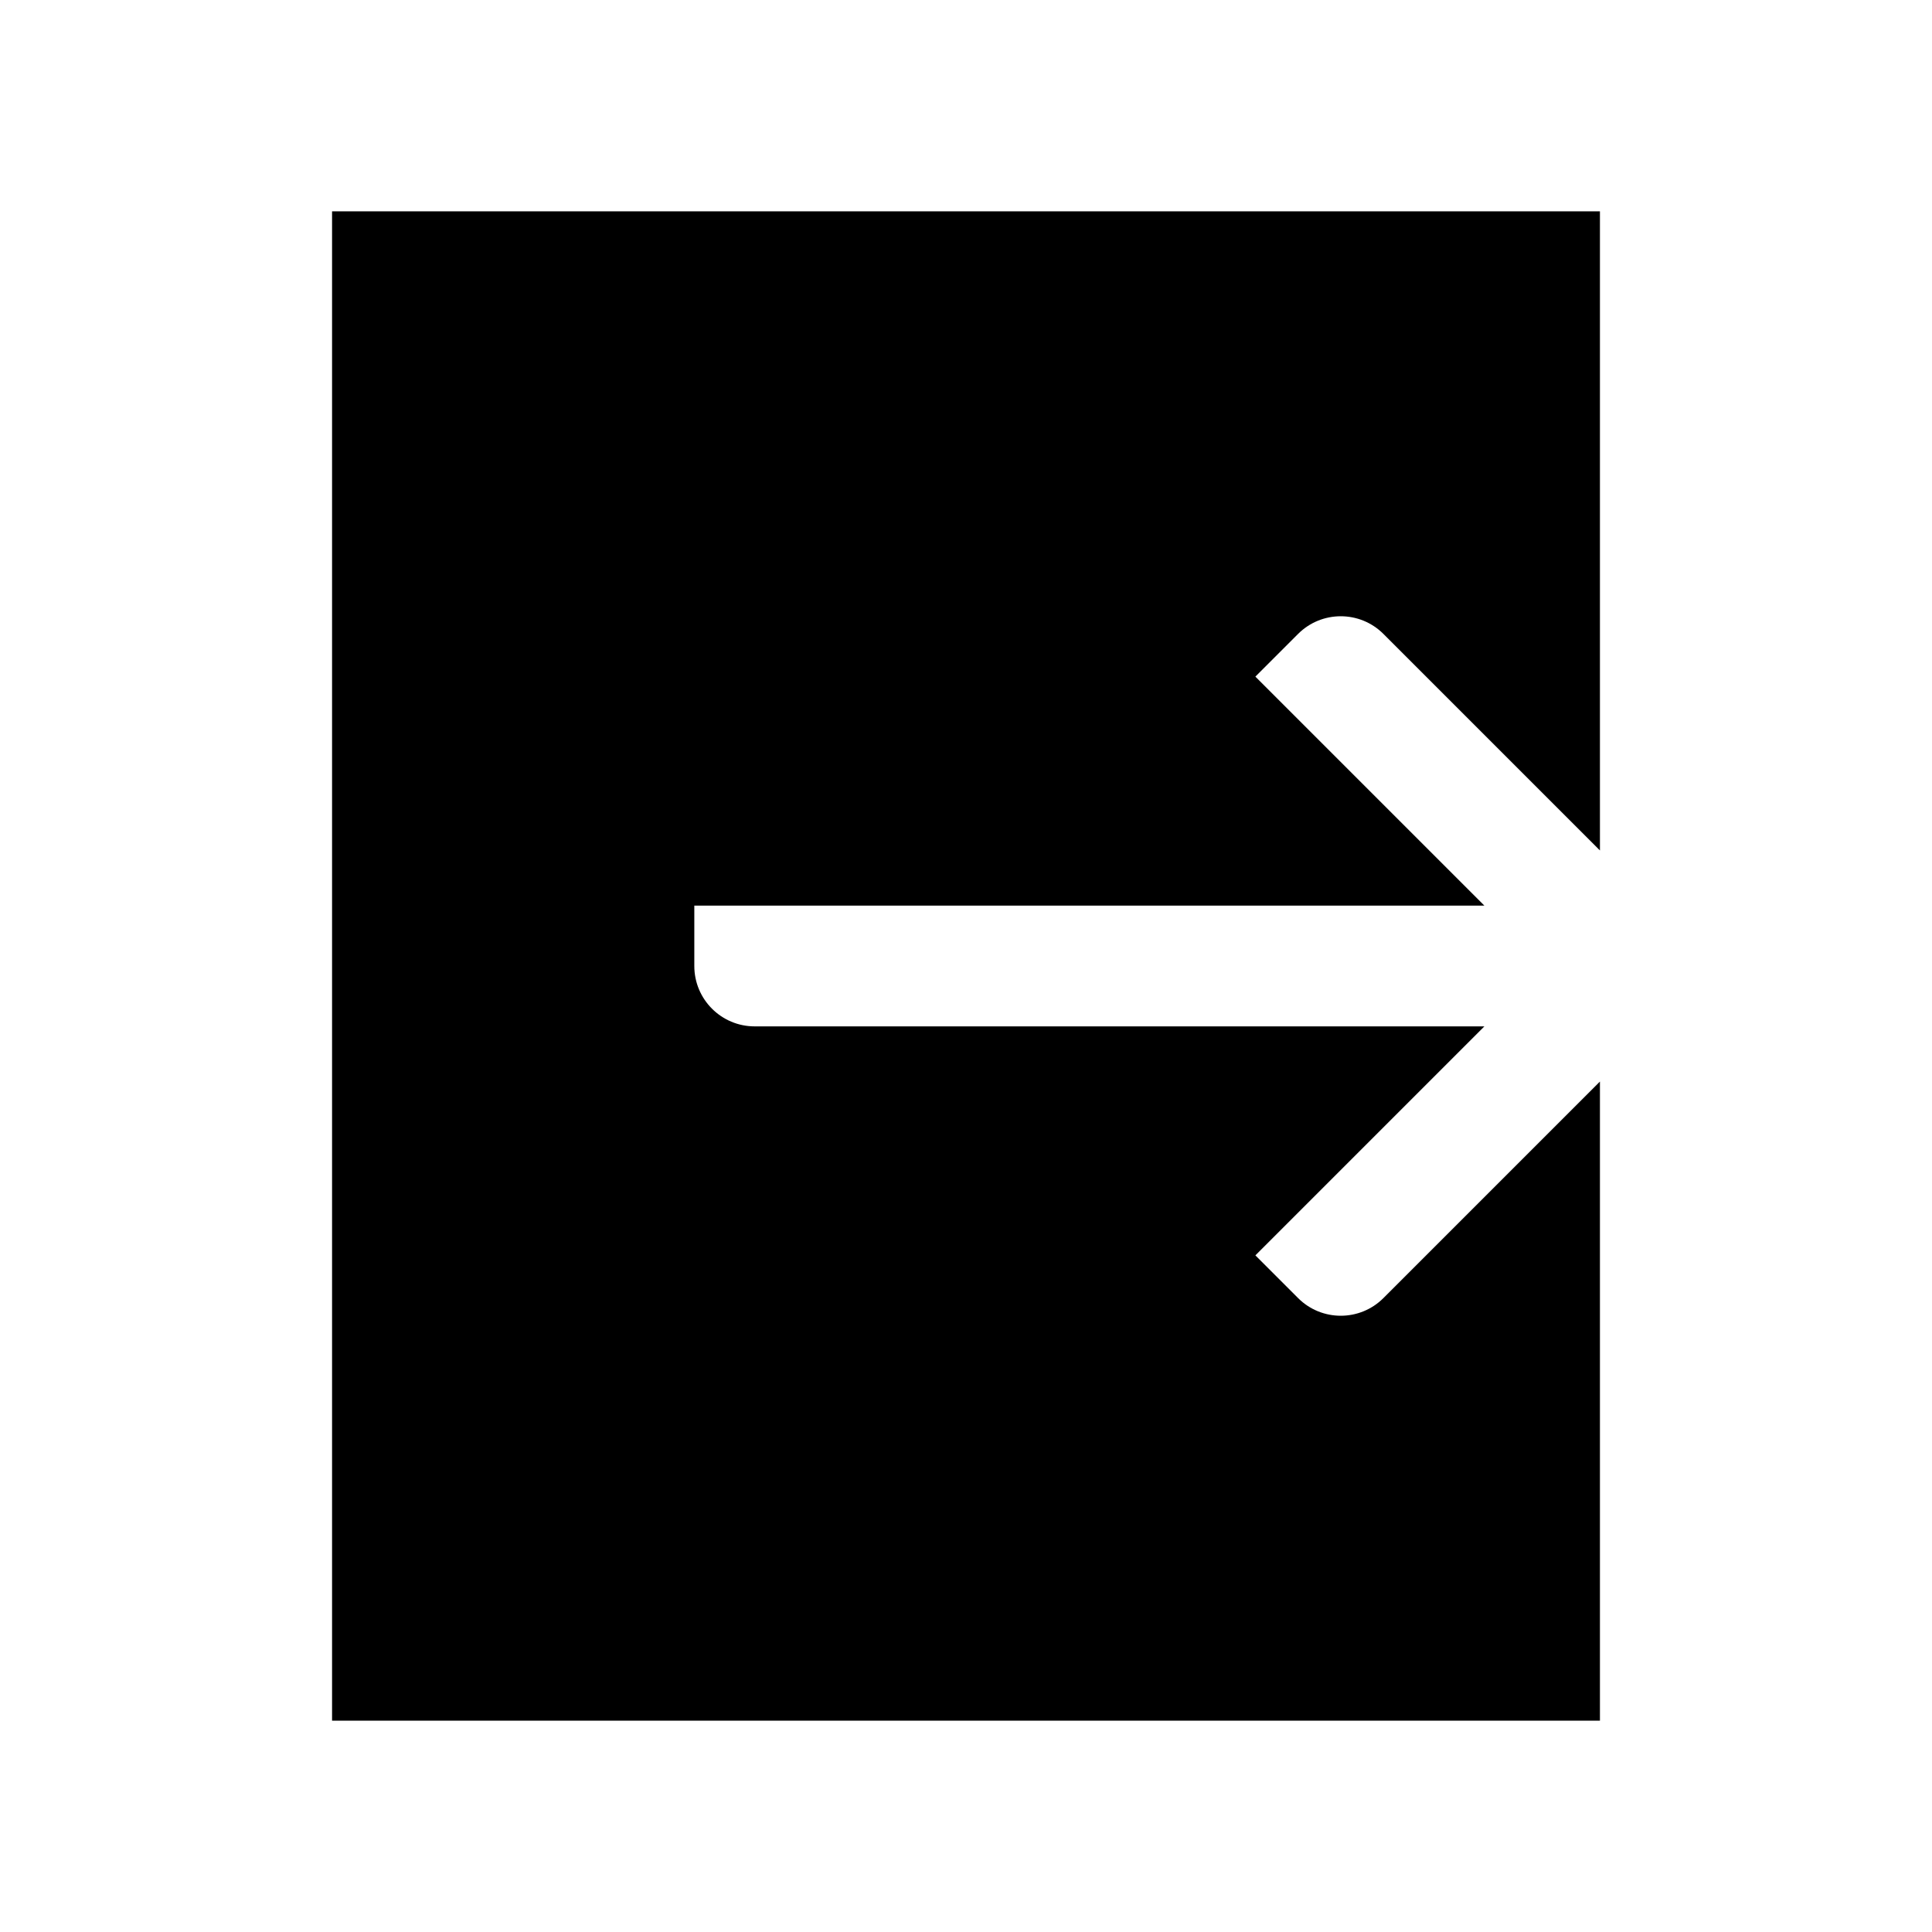 <svg xmlns="http://www.w3.org/2000/svg" viewBox="0 0 64 64" width="500px" height="500px">
  <path d="M45.828,43c-0.781,0.781-2.047,0.781-2.828,0l-1.414-1.414L49.172,34H25c-1.105,0-2-0.895-2-2v-2h26.172l-7.586-7.586L43,21 c0.781-0.781,2.047-0.781,2.828,0L53,28.172V7H11v50h42V35.828L45.828,43z" fill="#000000" />
</svg>